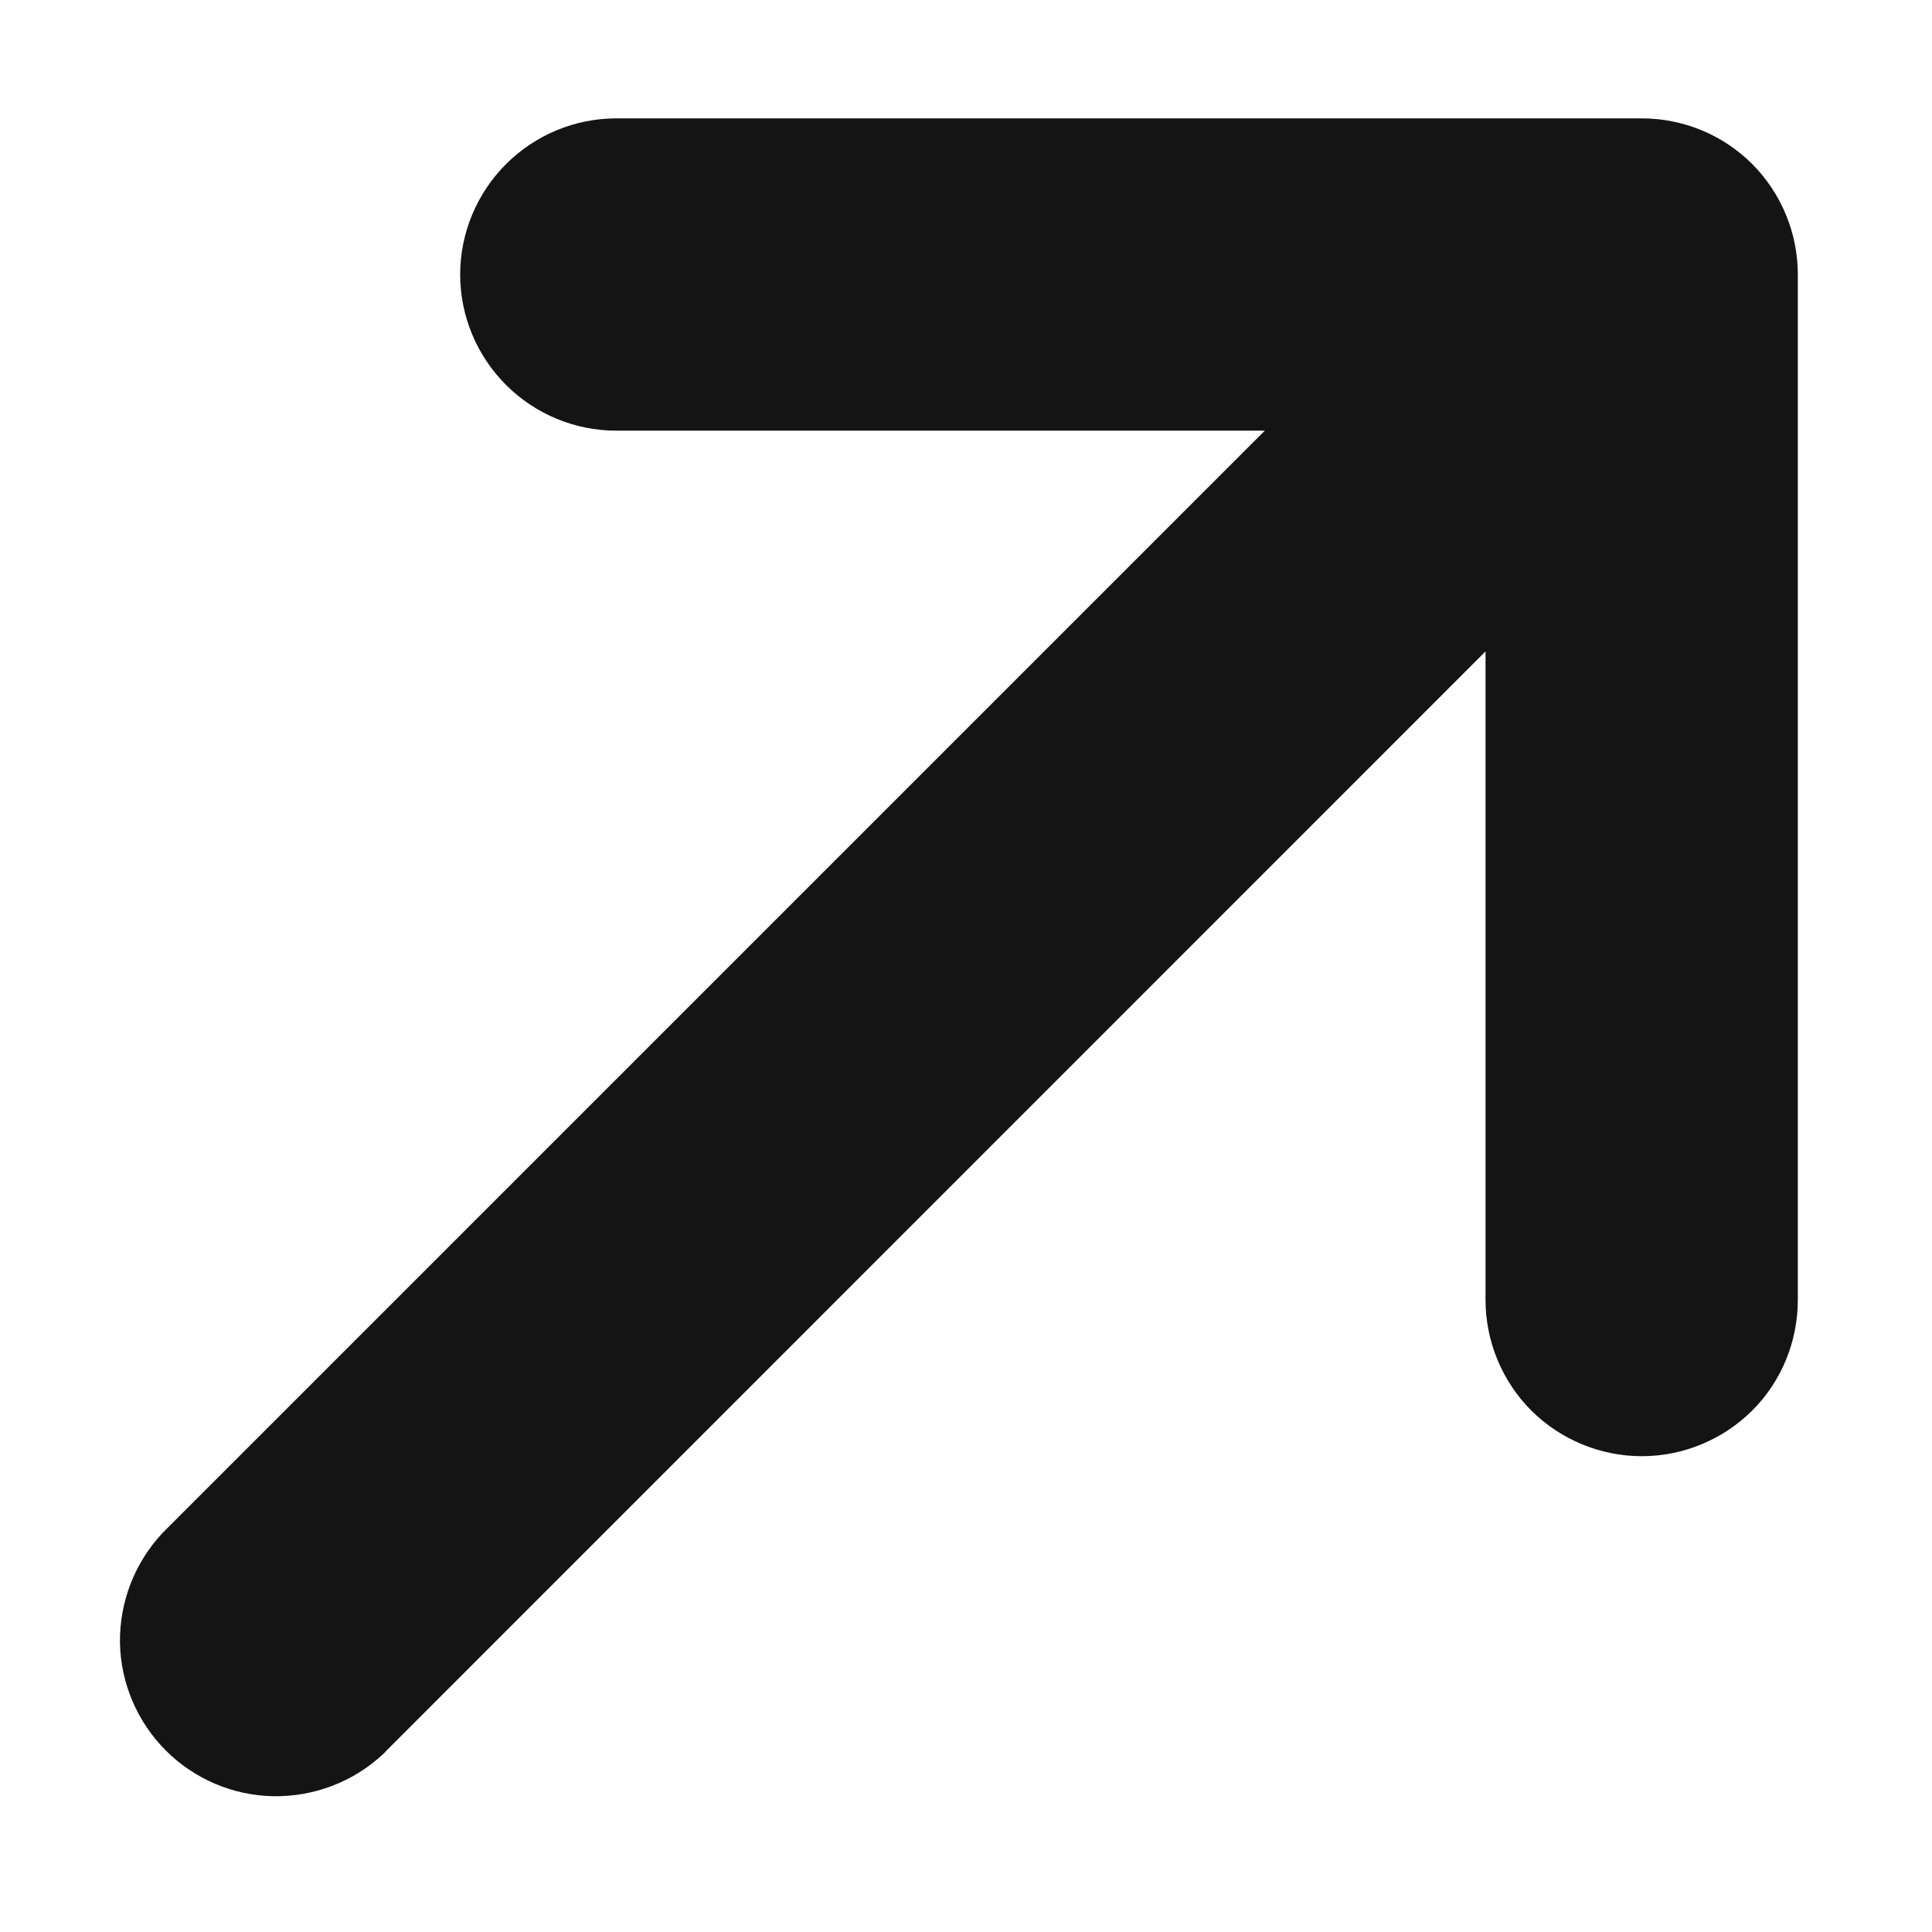 <svg width="11" height="11" viewBox="0 0 11 11" fill="none" xmlns="http://www.w3.org/2000/svg">
<path d="M9.348 0.924C9.517 0.924 9.68 0.991 9.8 1.111C9.919 1.231 9.986 1.394 9.986 1.563V7.401C9.986 7.571 9.92 7.734 9.8 7.854C9.68 7.973 9.517 8.041 9.348 8.041C9.178 8.041 9.015 7.973 8.895 7.854C8.776 7.734 8.708 7.571 8.708 7.401V3.105L2.015 9.799L2.009 9.806C1.887 9.919 1.727 9.979 1.561 9.977C1.396 9.974 1.238 9.907 1.121 9.79C1.004 9.673 0.936 9.514 0.933 9.349C0.931 9.183 0.993 9.023 1.105 8.902L1.111 8.896L7.805 2.202H3.509C3.339 2.202 3.177 2.134 3.058 2.015C2.938 1.895 2.87 1.733 2.87 1.563C2.87 1.394 2.938 1.231 3.058 1.111C3.177 0.992 3.339 0.924 3.509 0.924H9.348Z" fill="#141414" stroke="#141414" stroke-width="0.5"/>
</svg>
